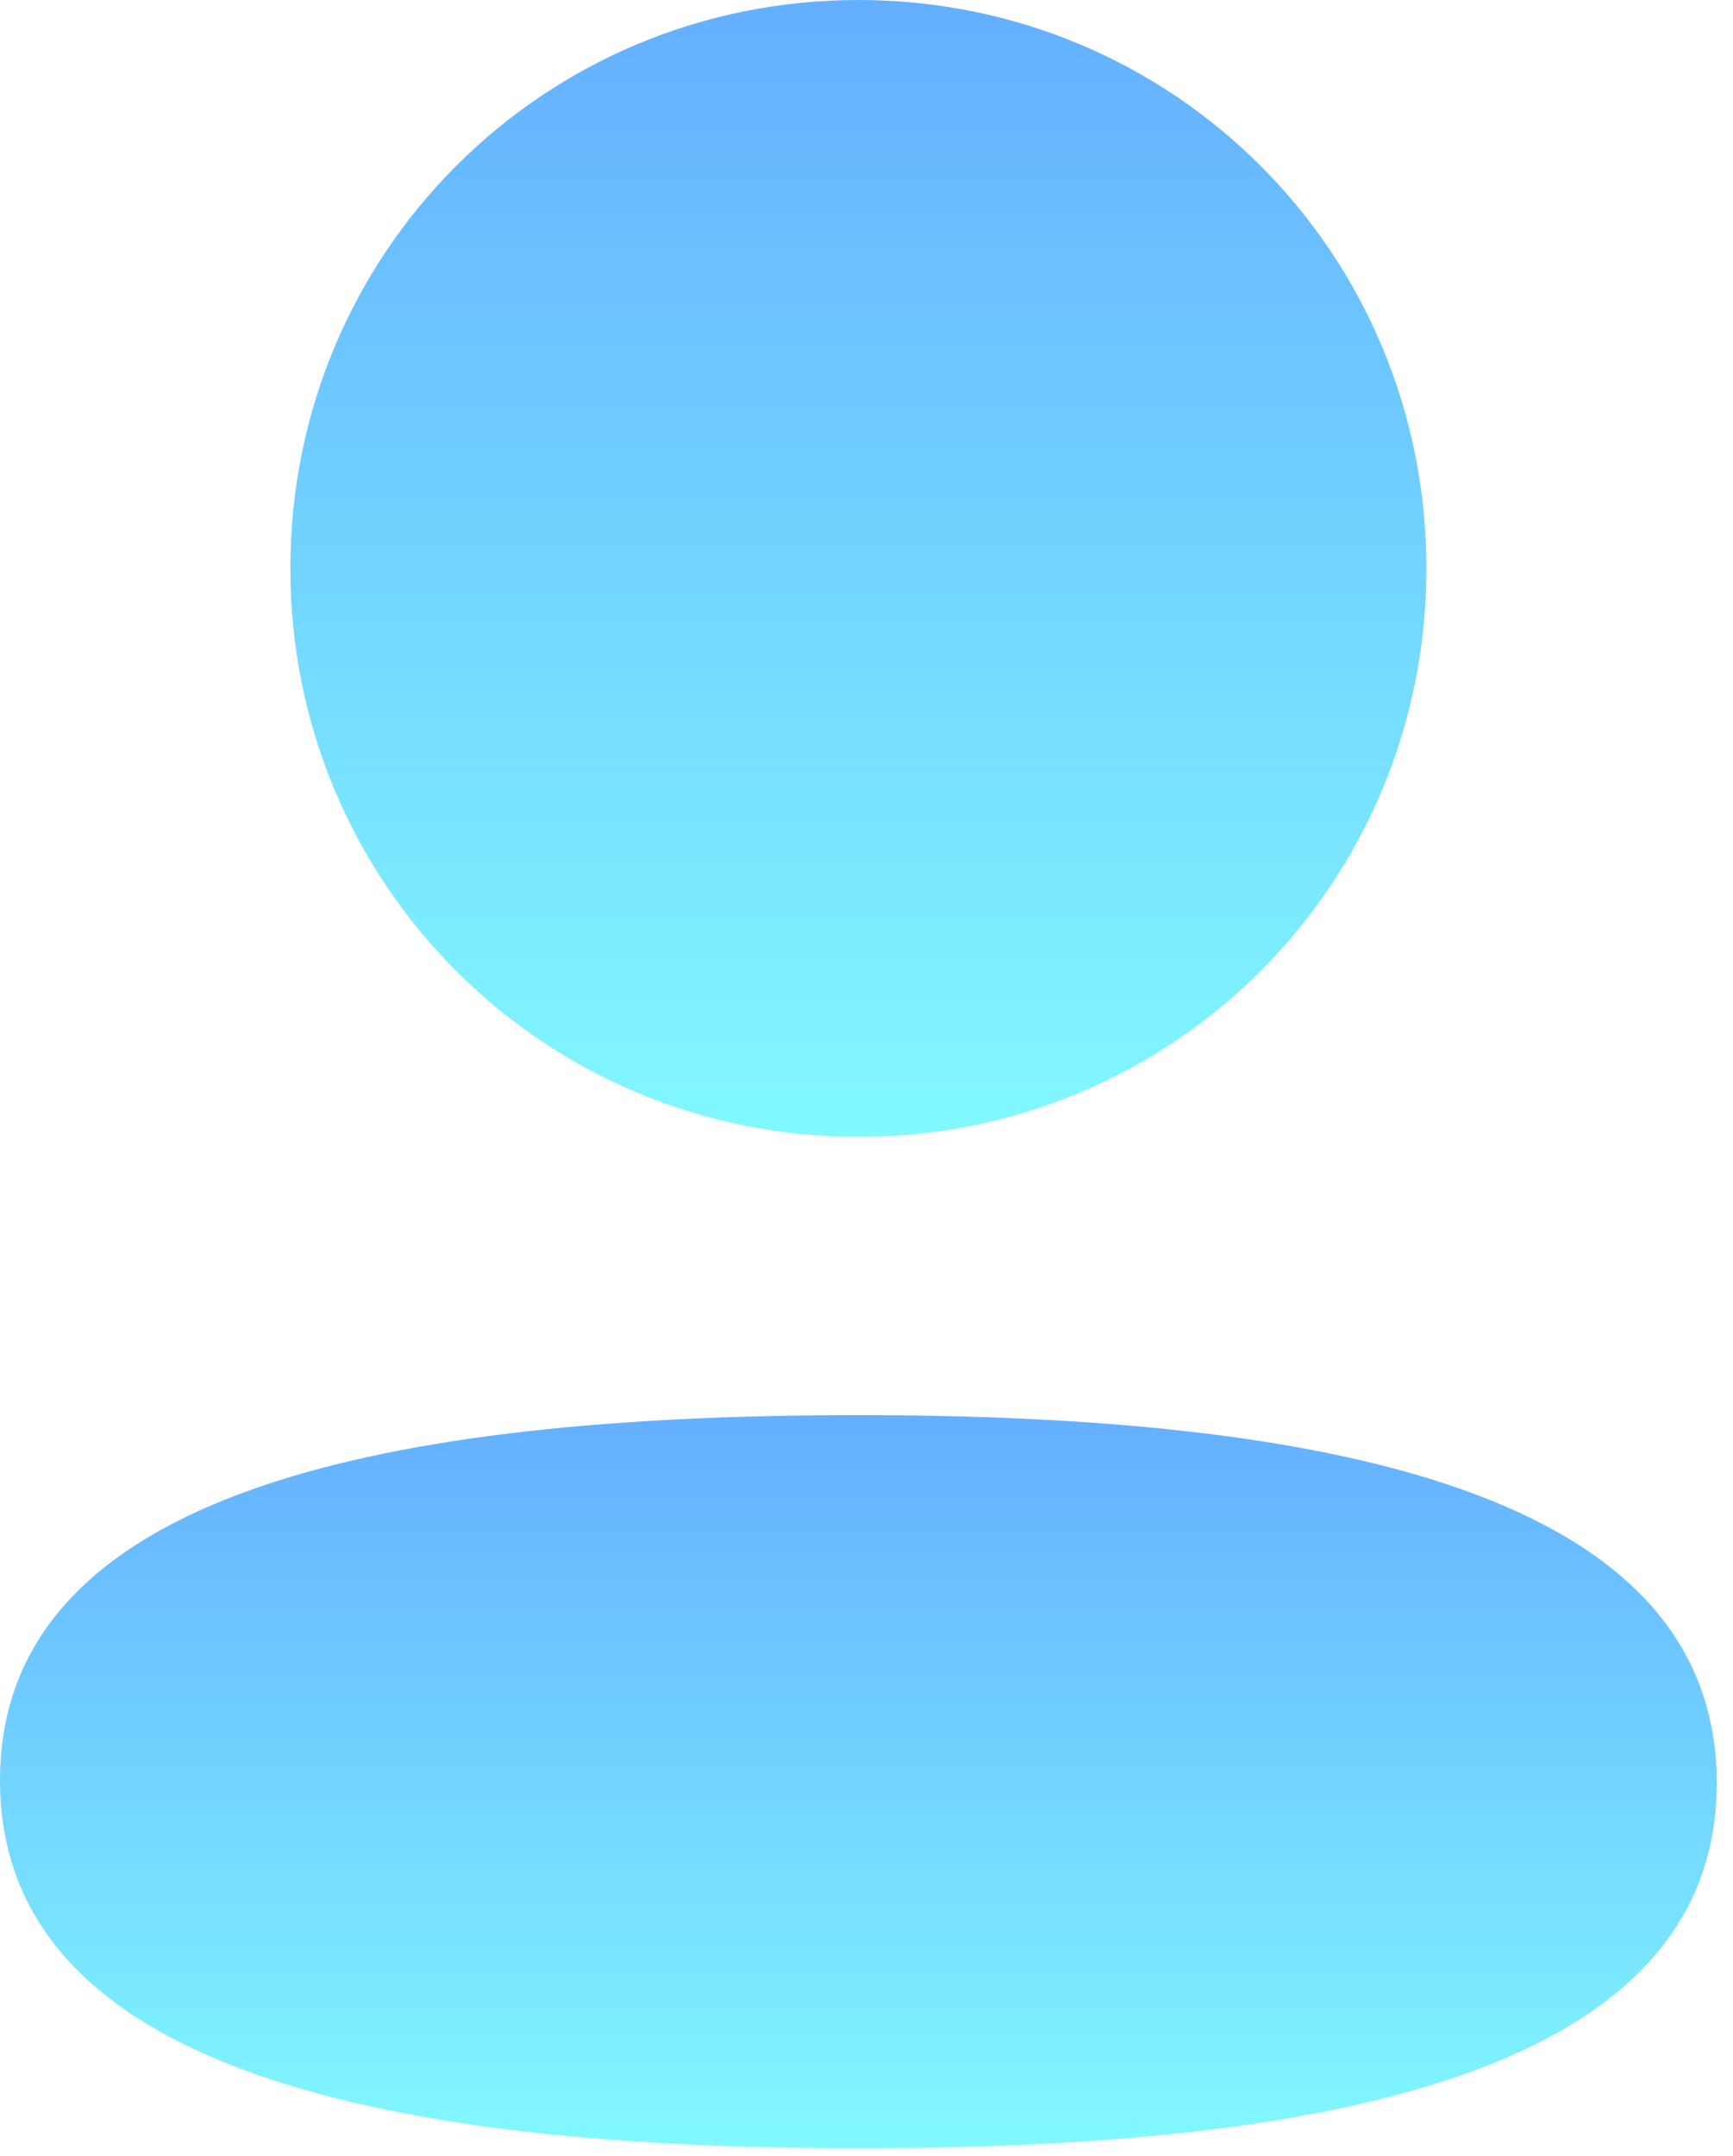 <svg width="37" height="46" viewBox="0 0 37 46" fill="none" xmlns="http://www.w3.org/2000/svg">
<path d="M18.326 30.192C8.443 30.192 0 31.751 0 37.984C0 44.22 8.39 45.833 18.326 45.833C28.21 45.833 36.653 44.277 36.653 38.041C36.653 31.806 28.265 30.192 18.326 30.192Z" fill="url(#paint0_linear_403_16)"/>
<path d="M18.327 24.255C25.06 24.255 30.454 18.858 30.454 12.127C30.454 5.397 25.06 0 18.327 0C11.596 0 6.199 5.397 6.199 12.127C6.199 18.858 11.596 24.255 18.327 24.255Z" fill="url(#paint1_linear_403_16)"/>
<defs>
<linearGradient id="paint0_linear_403_16" x1="18.326" y1="30.192" x2="18.326" y2="45.833" gradientUnits="userSpaceOnUse">
<stop stop-color="#64AFFF"/>
<stop offset="1" stop-color="#81F9FF"/>
</linearGradient>
<linearGradient id="paint1_linear_403_16" x1="18.327" y1="0" x2="18.327" y2="24.255" gradientUnits="userSpaceOnUse">
<stop stop-color="#64AFFF"/>
<stop offset="1" stop-color="#81F9FF"/>
</linearGradient>
</defs>
</svg>
